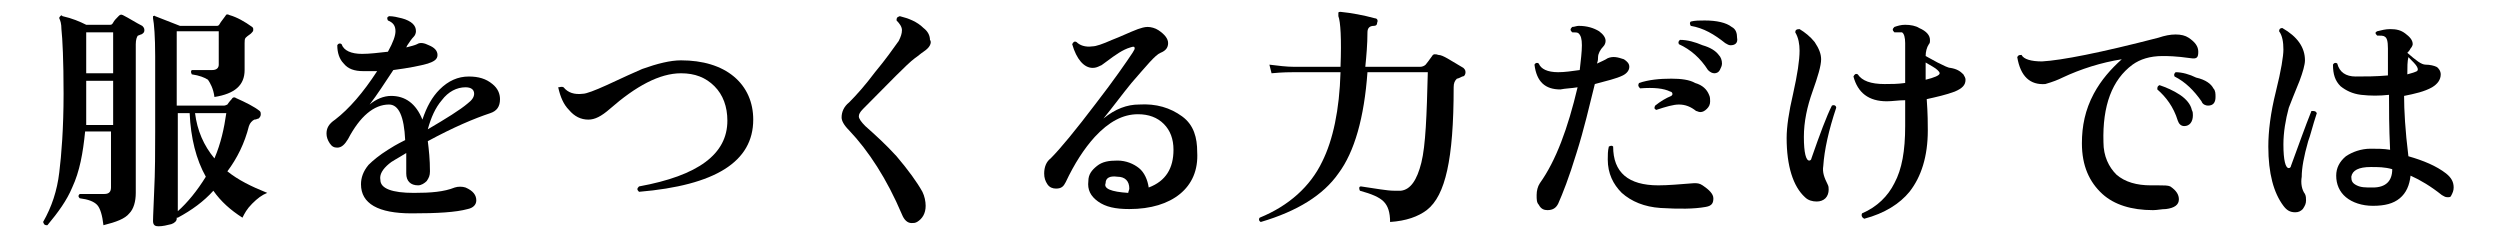 <?xml version="1.0" encoding="utf-8"?>
<!-- Generator: Adobe Illustrator 26.1.0, SVG Export Plug-In . SVG Version: 6.00 Build 0)  -->
<svg version="1.1" id="レイヤー_1" xmlns="http://www.w3.org/2000/svg" xmlns:xlink="http://www.w3.org/1999/xlink" x="0px"
	 y="0px" viewBox="0 0 232 22" style="enable-background:new 0 0 232 22;" xml:space="preserve">
<g id="a">
</g>
<g id="b">
	<g id="c">
		<path d="M13.2,2.4c0.1,0.1,0.2,0.2,0.2,0.4c0,0.2-0.1,0.3-0.3,0.4c-0.1,0-0.2,0.1-0.3,0.1c-0.1,0.1-0.2,0.4-0.2,0.8v4.5
			c0,1.6,0,3.5,0,5.9c0,2.4,0,3.5,0,3.4c0,0.8-0.2,1.5-0.6,1.9c-0.4,0.5-1.2,0.8-2.4,1.1C9.5,20,9.3,19.3,9,19
			c-0.3-0.3-0.8-0.5-1.6-0.6c-0.2-0.2-0.1-0.3,0-0.4c0.9,0,1.7,0,2.3,0c0.4,0,0.6-0.2,0.6-0.6v-5.2H7.9c-0.2,2-0.5,3.7-1.2,5.2
			c-0.5,1.2-1.3,2.3-2.3,3.5c-0.2,0-0.3,0-0.4-0.3c0.8-1.4,1.3-2.9,1.5-4.6c0.2-1.6,0.4-4.1,0.4-7.3c0-3.1-0.1-5.1-0.2-6
			c0-0.5-0.1-0.8-0.2-1c0-0.1,0-0.1,0.1-0.2c0.1-0.1,0.1-0.1,0.2,0C6.7,1.7,7.4,2,8,2.3h2.2c0.1,0,0.2,0,0.3-0.2
			c0.1-0.2,0.3-0.4,0.5-0.6c0.1-0.1,0.2-0.2,0.4-0.1C12,1.7,12.6,2.1,13.2,2.4L13.2,2.4z M10.5,11.6V7.5H8v2.7c0,0.4,0,0.9,0,1.4
			L10.5,11.6L10.5,11.6z M10.5,6.8V3H8v3.8L10.5,6.8L10.5,6.8z M24.8,17.9c-0.5,0.2-0.9,0.5-1.4,1s-0.7,0.9-0.9,1.3
			c-1.1-0.7-2-1.5-2.7-2.5c-0.9,1-2,1.8-3.3,2.5c0,0-0.1,0-0.1,0v0.1c0,0.2-0.2,0.4-0.5,0.5c-0.4,0.1-0.8,0.2-1.2,0.2
			c-0.3,0-0.5-0.1-0.5-0.5c0,0.2,0-0.6,0.1-2.6c0.1-2,0.1-3.9,0.1-5.7v-7c0-1.8-0.1-3-0.2-3.5c0-0.1,0-0.2,0-0.2
			c0.1,0,0.1-0.1,0.2,0c0.5,0.2,1.3,0.5,2.3,0.9h3.4c0.1,0,0.2,0,0.3-0.2c0.1-0.2,0.3-0.4,0.5-0.7c0.1-0.2,0.2-0.2,0.4-0.1
			C22,1.6,22.7,2,23.4,2.5c0.1,0.1,0.1,0.1,0.1,0.3c0,0.1-0.1,0.2-0.2,0.3s-0.3,0.2-0.5,0.4c-0.1,0.1-0.1,0.3-0.1,0.5v2.5
			c0,1.4-0.9,2.2-2.8,2.5c-0.1-0.8-0.4-1.3-0.6-1.6C19,7.2,18.5,7,17.8,6.9c-0.1-0.2-0.1-0.3,0-0.4c1,0,1.7,0,1.9,0
			c0.4,0,0.6-0.2,0.6-0.5V2.9h-3.9v6.9h4.4c0.1,0,0.3-0.1,0.3-0.1s0.2-0.3,0.4-0.5C21.6,9,21.8,9,21.9,9.1c0.9,0.4,1.7,0.8,2.2,1.2
			c0.1,0.1,0.1,0.2,0.1,0.3c0,0.2-0.1,0.3-0.2,0.4c-0.1,0-0.2,0.1-0.4,0.1c-0.2,0.1-0.4,0.3-0.5,0.6c-0.4,1.6-1.1,3-2,4.2
			C22.1,16.7,23.3,17.3,24.8,17.9L24.8,17.9z M19.1,16.4c-0.9-1.6-1.4-3.6-1.5-5.9h-1.1v9.1C17.4,18.8,18.3,17.7,19.1,16.4
			L19.1,16.4z M21,10.5h-2.9c0.2,1.6,0.8,3,1.8,4.2C20.5,13.3,20.8,11.9,21,10.5z"/>
		<path d="M45.5,10.5c-1.5,0.5-3.4,1.3-5.8,2.6c0.1,0.8,0.2,1.7,0.2,2.8c0,0.4-0.1,0.6-0.3,0.9c-0.2,0.2-0.5,0.4-0.8,0.4
			c-0.7,0-1.1-0.4-1.1-1.1c0-0.1,0-0.3,0-0.8s0-0.8,0-1.1c-0.8,0.5-1.4,0.8-1.6,1c-0.6,0.5-0.9,1-0.8,1.5c0,0.8,1.1,1.2,3.1,1.2
			c1.6,0,2.8-0.1,3.8-0.5c0.3-0.1,0.7-0.1,1,0c0.7,0.3,1,0.7,1,1.2c0,0.4-0.3,0.7-0.8,0.8c-1.1,0.3-2.8,0.4-5.2,0.4
			c-3.1,0-4.7-0.9-4.7-2.7c0-0.6,0.2-1.2,0.7-1.8c0.4-0.4,1-0.9,1.8-1.4c0.3-0.2,0.8-0.5,1.6-0.9c-0.1-2.2-0.6-3.3-1.5-3.3
			c-1.4,0-2.7,1.1-3.8,3.2c-0.3,0.5-0.6,0.8-1,0.8c-0.3,0-0.5-0.1-0.7-0.4c-0.2-0.3-0.3-0.6-0.3-0.9c0-0.5,0.2-0.9,0.8-1.3
			c1.3-1,2.6-2.5,3.9-4.5c-0.5,0-0.9,0-1.3,0c-0.8,0-1.4-0.2-1.8-0.7c-0.4-0.4-0.6-1-0.6-1.7c0.1-0.2,0.3-0.2,0.4-0.1
			c0.2,0.6,0.9,0.9,1.9,0.9c0.7,0,1.5-0.1,2.4-0.2c0.5-0.9,0.7-1.5,0.7-1.9c0-0.5-0.2-0.8-0.7-1c-0.1-0.2-0.1-0.3,0.1-0.4
			c0.4,0,0.8,0.1,1.2,0.2s0.8,0.3,1,0.5c0.2,0.2,0.3,0.4,0.3,0.7c0,0.2-0.1,0.4-0.2,0.5c-0.2,0.2-0.4,0.5-0.6,0.8l-0.1,0.2
			c0.4-0.1,0.8-0.2,1-0.3c0.3-0.2,0.7-0.1,1.1,0.1c0.5,0.2,0.8,0.5,0.8,0.9s-0.3,0.6-0.9,0.8c-0.7,0.2-1.7,0.4-3.2,0.6
			c-0.8,1.2-1.5,2.3-2.2,3.2c0.6-0.5,1.3-0.8,2-0.8c1.3,0,2.3,0.7,2.9,2.2c0.4-1.2,0.9-2.1,1.6-2.8c0.8-0.8,1.7-1.2,2.7-1.2
			c0.9,0,1.6,0.2,2.2,0.7c0.5,0.4,0.7,0.9,0.7,1.4C46.4,9.9,46.1,10.3,45.5,10.5L45.5,10.5z M43.4,9.6C43.8,9.3,44,9,44,8.7
			c0-0.4-0.3-0.6-0.8-0.6c-0.8,0-1.6,0.4-2.2,1.2c-0.6,0.7-1,1.6-1.3,2.7C41.4,11,42.7,10.2,43.4,9.6z"/>
		<path d="M69.9,11.1c0,3.9-3.5,6.1-10.6,6.7c-0.2-0.2-0.2-0.3,0-0.5c5.5-1,8.2-3,8.2-6.1c0-1.3-0.4-2.4-1.2-3.2
			c-0.8-0.8-1.8-1.2-3.1-1.2c-2,0-4.2,1.2-6.6,3.3c-0.8,0.7-1.4,1-2,1c-0.7,0-1.3-0.3-1.8-0.9c-0.5-0.5-0.8-1.2-1-2.1
			C52,8.1,52.1,8,52.3,8.1c0.4,0.5,1,0.7,1.8,0.6c0.3,0,1.1-0.3,2.2-0.8c1.5-0.7,2.6-1.2,3.3-1.5c1.4-0.5,2.6-0.8,3.6-0.8
			c2,0,3.7,0.5,4.9,1.5C69.3,8.1,69.9,9.5,69.9,11.1L69.9,11.1z"/>
		<path d="M86.3,4.2c-0.1,0.2-0.3,0.4-0.6,0.6c-0.3,0.2-0.5,0.4-0.8,0.6c-0.8,0.6-2.3,2.2-4.8,4.7c-0.3,0.3-0.4,0.5-0.4,0.7
			c0,0.2,0.2,0.5,0.6,0.9c0.9,0.8,1.9,1.7,2.9,2.8c1.1,1.3,1.9,2.4,2.4,3.3c0.2,0.4,0.3,0.9,0.3,1.3c0,0.7-0.3,1.2-0.8,1.5
			c-0.2,0.1-0.3,0.1-0.5,0.1c-0.4,0-0.7-0.3-0.9-0.8c-1.4-3.3-3.1-5.9-4.9-7.8c-0.5-0.5-0.7-0.9-0.7-1.2c0-0.5,0.2-1,0.7-1.4
			c0.7-0.7,1.5-1.6,2.4-2.8c1-1.2,1.7-2.2,2.2-2.9c0.2-0.4,0.3-0.7,0.3-1c0-0.3-0.2-0.6-0.5-0.9c0-0.2,0-0.3,0.3-0.4
			c0.8,0.2,1.6,0.5,2.2,1.1c0.4,0.3,0.6,0.7,0.6,1.1C86.4,3.8,86.4,4,86.3,4.2L86.3,4.2z"/>
		<path d="M111.1,14.1c0.1,1.7-0.5,3-1.6,3.9c-1.1,0.9-2.7,1.4-4.7,1.4c-1.3,0-2.2-0.2-2.9-0.7c-0.7-0.5-1-1.1-0.9-1.9
			c0-0.6,0.3-1,0.8-1.4s1.1-0.5,1.9-0.5c0.8,0,1.5,0.3,2,0.7c0.5,0.4,0.8,1.1,0.9,1.8c1.6-0.6,2.3-1.8,2.3-3.5c0-1-0.3-1.8-0.9-2.4
			c-0.6-0.6-1.4-0.9-2.4-0.9c-1.4,0-2.7,0.7-4,2.1c-1,1.1-1.9,2.5-2.7,4.2c-0.2,0.4-0.4,0.6-0.9,0.6c-0.3,0-0.6-0.1-0.8-0.4
			c-0.2-0.3-0.3-0.6-0.3-1c0-0.6,0.2-1.1,0.6-1.4c0.9-0.9,2.3-2.6,4.2-5.1c1.7-2.2,2.8-3.8,3.4-4.7c0.1-0.2,0.2-0.3,0.2-0.4
			c0-0.2-0.1-0.2-0.4-0.1c-0.7,0.2-1.4,0.7-2.2,1.3c-0.3,0.2-0.5,0.4-0.6,0.4c-0.2,0.1-0.4,0.2-0.7,0.2c-0.8,0-1.5-0.8-1.9-2.2
			c0.1-0.2,0.2-0.3,0.4-0.2c0.3,0.3,0.8,0.5,1.5,0.4c0.3,0,0.9-0.2,1.8-0.6c0.8-0.3,1.6-0.7,2.4-1c0.3-0.1,0.6-0.2,0.9-0.2
			c0.3,0,0.7,0.1,1,0.3c0.6,0.4,0.9,0.8,0.9,1.2c0,0.4-0.2,0.7-0.7,0.9c-0.5,0.2-1.3,1.2-2.7,2.8c-0.9,1.1-1.7,2.2-2.6,3.3
			c1.1-0.9,2.2-1.3,3.3-1.3c1.6-0.1,2.9,0.3,4,1.1S111.1,12.8,111.1,14.1L111.1,14.1z M104.7,17.9c0-0.1,0.1-0.3,0.1-0.4
			c0-0.7-0.4-1.1-1.1-1.1c-0.7-0.1-1.1,0.1-1.1,0.6C102.4,17.5,103.1,17.8,104.7,17.9L104.7,17.9z"/>
		<path d="M135.8,6.3c0.1,0.1,0.2,0.2,0.2,0.4c0,0.2-0.1,0.4-0.3,0.4c-0.2,0.1-0.4,0.2-0.5,0.2c-0.2,0.2-0.3,0.4-0.3,0.8
			c0,3.4-0.2,5.9-0.6,7.7c-0.4,1.8-1,3-1.9,3.7c-0.8,0.6-1.9,1-3.4,1.1c0-0.9-0.2-1.5-0.6-1.9s-1.1-0.7-2.2-1
			c-0.1-0.2-0.1-0.4,0.1-0.4c1.4,0.2,2.4,0.4,3.1,0.4c0.2,0,0.4,0,0.6,0c0.9-0.1,1.5-1,1.9-2.6c0.4-1.6,0.5-4.4,0.6-8.4h-5.6
			c-0.3,4.2-1.2,7.4-2.7,9.4c-1.4,2-3.8,3.5-7.2,4.5c-0.2-0.1-0.2-0.3-0.1-0.4c2.7-1.1,4.7-2.9,5.8-5.2c1-2,1.6-4.8,1.7-8.3h-4.3
			c-0.3,0-1.1,0-2.1,0.1L117.8,6c0.8,0.1,1.6,0.2,2.3,0.2h4.3c0.1-2.6,0-4.2-0.2-4.7c0-0.1,0-0.2,0-0.3s0.1-0.1,0.2-0.1
			c1,0.1,2.1,0.3,3.2,0.6c0.2,0,0.3,0.2,0.2,0.4c0,0.2-0.1,0.3-0.3,0.3c-0.4,0-0.6,0.2-0.6,0.6c0,1.1-0.1,2.2-0.2,3.2h5.1
			c0.2,0,0.4-0.1,0.5-0.2s0.3-0.4,0.6-0.8c0.1-0.2,0.3-0.2,0.6-0.1C133.9,5.1,134.6,5.6,135.8,6.3L135.8,6.3z"/>
		<path d="M150.7,5.5c0.3,0.2,0.5,0.4,0.5,0.7c0,0.3-0.2,0.6-0.6,0.8c-0.6,0.3-1.5,0.5-2.6,0.8c-0.5,2-1,4.2-1.7,6.4
			c-0.7,2.3-1.3,3.8-1.7,4.7c-0.2,0.4-0.5,0.6-1,0.6c-0.3,0-0.6-0.1-0.8-0.5c-0.2-0.2-0.2-0.5-0.2-0.9c0-0.4,0.1-0.8,0.3-1.1
			c1.5-2.1,2.6-5.1,3.5-8.9c-0.6,0.1-1.1,0.1-1.6,0.2c-1.4,0-2.2-0.7-2.4-2.3c0.1-0.2,0.3-0.2,0.4-0.1c0.2,0.5,0.8,0.8,1.8,0.8
			c0.6,0,1.3-0.1,2-0.2c0.1-0.9,0.2-1.7,0.2-2.3c0-0.6-0.1-0.9-0.3-1.1c-0.1-0.1-0.3-0.1-0.6-0.1c-0.2-0.2-0.2-0.3,0-0.5
			c0.2,0,0.4-0.1,0.6-0.1c0.8,0,1.4,0.2,1.9,0.5c0.4,0.3,0.6,0.6,0.6,0.9c0,0.2-0.1,0.4-0.2,0.5c-0.3,0.3-0.5,0.7-0.5,1
			c0,0.2,0,0.3-0.1,0.6c0.4-0.2,0.7-0.3,1-0.5C149.7,5.2,150.1,5.3,150.7,5.5L150.7,5.5z M158.3,19.2c-1.1,0.2-2.5,0.2-4.2,0.1
			c-1.5-0.1-2.7-0.6-3.6-1.4c-0.8-0.8-1.3-1.8-1.3-3.1c0-0.4,0-0.8,0.1-1.2c0.2-0.1,0.3-0.1,0.4,0c0,2.4,1.4,3.6,4.2,3.6
			c0.9,0,2-0.1,3.3-0.2c0.3,0,0.5,0,0.8,0.2c0.6,0.4,1,0.8,1,1.2S158.9,19.1,158.3,19.2L158.3,19.2z M158.6,8.8
			c0.1,0.2,0.1,0.4,0.1,0.6c0,0.3-0.1,0.5-0.3,0.7c-0.2,0.2-0.4,0.3-0.6,0.3c-0.2,0-0.3-0.1-0.4-0.1c-0.5-0.4-1-0.6-1.6-0.6
			c-0.5,0-1.2,0.2-2.1,0.5c-0.2-0.1-0.2-0.2-0.1-0.4c0.5-0.4,1-0.7,1.5-0.9c0.1-0.1,0.1-0.1,0.1-0.2c0-0.1-0.1-0.2-0.2-0.2
			c-0.6-0.3-1.5-0.4-2.8-0.3C152,8,152,7.9,152.1,7.7c0.9-0.3,1.9-0.4,3-0.4c0.9,0,1.7,0.1,2.2,0.4C158,7.9,158.4,8.3,158.6,8.8
			L158.6,8.8z M159.5,5.1c0.2,0.2,0.3,0.5,0.3,0.8c0,0.2-0.1,0.4-0.2,0.6c-0.1,0.2-0.3,0.3-0.5,0.3s-0.4-0.1-0.6-0.3
			c-0.7-1.1-1.6-1.9-2.7-2.4c-0.1-0.2,0-0.3,0.1-0.4c0.7,0,1.4,0.2,2.1,0.5C158.7,4.4,159.2,4.7,159.5,5.1L159.5,5.1z M160.6,4.2
			c-0.2,0-0.3-0.1-0.5-0.2c-1-0.8-2-1.4-3.2-1.6c-0.1-0.2-0.1-0.3,0-0.4c0.4-0.1,0.8-0.1,1.3-0.1c1.1,0,2,0.2,2.5,0.6
			c0.4,0.2,0.5,0.6,0.5,1C161.3,4,161,4.2,160.6,4.2L160.6,4.2z"/>
		<path d="M170.4,10c-0.7,2.1-1.1,3.9-1.2,5.4c-0.1,0.6,0.1,1.1,0.4,1.7c0.1,0.2,0.1,0.3,0.1,0.5c0,0.3-0.1,0.6-0.3,0.8
			c-0.2,0.2-0.5,0.3-0.8,0.3c-0.4,0-0.8-0.1-1.1-0.4c-1.1-1-1.7-2.9-1.7-5.5c0-1,0.2-2.4,0.6-4.1c0.4-1.8,0.6-3.1,0.6-4
			c0-0.6-0.1-1.2-0.4-1.7c0-0.2,0.1-0.3,0.4-0.3c0.5,0.3,1,0.7,1.4,1.2c0.4,0.6,0.6,1.1,0.6,1.6c0,0.6-0.3,1.6-0.8,3
			c-0.5,1.4-0.8,2.8-0.8,4.2c0,1.5,0.2,2.2,0.5,2.2c0.1,0,0.2-0.1,0.2-0.2c0.8-2.3,1.4-3.9,1.9-4.9C170.2,9.7,170.4,9.8,170.4,10
			L170.4,10z M182.2,6.9c0.1,0.2,0.2,0.3,0.2,0.5c0,0.5-0.3,0.8-1,1.1c-0.8,0.3-1.7,0.5-2.6,0.7c0.1,1.4,0.1,2.3,0.1,2.9
			c0,2.4-0.6,4.3-1.7,5.7c-0.9,1.1-2.3,2-4.2,2.5c-0.2-0.1-0.3-0.3-0.2-0.5c1.4-0.6,2.4-1.6,3-2.8c0.7-1.3,1-3,1-5.3
			c0-0.7,0-1.5,0-2.4c-0.6,0-1.2,0.1-1.7,0.1c-1.7,0-2.7-0.8-3.1-2.3c0.1-0.2,0.2-0.3,0.4-0.2c0.4,0.6,1.2,0.9,2.5,0.9
			c0.6,0,1.2,0,1.9-0.1c0-1.5,0-2.7,0-3.7c0-0.5-0.1-0.9-0.3-1C176.3,3,176.1,3,175.8,3c-0.2-0.2-0.2-0.3,0-0.5
			c0.3-0.1,0.6-0.2,1-0.2c0.5,0,1,0.1,1.3,0.3c0.7,0.3,1,0.7,1,1.1c0,0.2,0,0.3-0.1,0.4c-0.2,0.3-0.3,0.7-0.3,1.1
			c0.4,0.2,0.7,0.4,1.1,0.6c0.6,0.3,1,0.5,1.2,0.5C181.6,6.4,181.9,6.6,182.2,6.9L182.2,6.9z M180,6.8c0-0.1-0.1-0.2-0.2-0.3
			c-0.2-0.2-0.6-0.4-1.1-0.7c0,0.4,0,1,0,1.6C179.5,7.2,180,7,180,6.8z"/>
		<path d="M203.3,5.4c-1.4-0.2-2.2-0.2-2.6-0.2c-1.2,0-2.1,0.3-2.8,0.8c-1.9,1.4-2.8,3.8-2.7,7.2c0,1.3,0.5,2.3,1.2,3
			c0.8,0.7,1.9,1,3.2,1c0.2,0,0.5,0,0.7,0c0.5,0,0.9,0,1.1,0.1c0.6,0.4,0.8,0.8,0.8,1.2c0,0.5-0.4,0.8-1.2,0.9
			c-0.4,0-0.8,0.1-1.2,0.1c-2,0-3.6-0.5-4.7-1.5c-1.2-1.1-1.9-2.6-1.9-4.7c0-1.6,0.3-3.1,1.1-4.6c0.7-1.3,1.6-2.3,2.6-3.2
			c-1.9,0.3-3.8,0.9-5.5,1.7c-0.4,0.2-0.9,0.4-1.6,0.6c-1.4,0.1-2.3-0.7-2.6-2.5c0.1-0.2,0.2-0.2,0.4-0.2c0.2,0.4,0.9,0.6,1.9,0.6
			c1.8-0.1,5.4-0.8,10.8-2.2c0.6-0.2,1.1-0.3,1.6-0.3c0.5,0,0.9,0.1,1.2,0.3c0.6,0.4,0.9,0.8,0.9,1.3S203.9,5.5,203.3,5.4L203.3,5.4
			z M203.4,10.2c0.1,0.2,0.1,0.3,0.1,0.5c0,0.6-0.3,1-0.8,1c-0.3,0-0.5-0.2-0.6-0.5c-0.4-1.3-1.1-2.2-1.9-2.9c0-0.2,0-0.3,0.2-0.4
			c0.6,0.2,1.3,0.5,1.9,0.9S203.3,9.7,203.4,10.2L203.4,10.2z M205.4,8.2c0.2,0.2,0.2,0.5,0.2,0.8c0,0.5-0.2,0.8-0.7,0.8
			c-0.2,0-0.5-0.1-0.6-0.4c-0.7-1-1.5-1.8-2.5-2.3c-0.1-0.2,0-0.3,0.1-0.4c0.6,0,1.3,0.2,1.9,0.5C204.7,7.4,205.2,7.8,205.4,8.2
			L205.4,8.2z"/>
		<path d="M215,10.5c-0.4,1.2-0.6,2.1-0.8,2.6c-0.4,1.4-0.6,2.5-0.6,3.3c-0.1,0.6,0,1.2,0.3,1.6c0.1,0.2,0.1,0.4,0.1,0.6
			c0,0.3-0.1,0.5-0.3,0.8c-0.2,0.2-0.4,0.3-0.7,0.3c-0.5,0-0.8-0.2-1.1-0.6c-0.9-1.2-1.4-3-1.4-5.5c0-1.4,0.2-3.1,0.7-5.1
			s0.7-3.3,0.7-3.9c0-0.7-0.1-1.3-0.4-1.7c0-0.2,0.1-0.3,0.3-0.3c1.4,0.8,2.1,1.8,2.1,3c0,0.4-0.2,1.1-0.5,1.9c-0.5,1.2-0.8,2-1,2.5
			c-0.3,1.1-0.5,2.3-0.5,3.4c0,1.5,0.2,2.2,0.5,2.2c0.1,0,0.2-0.1,0.2-0.2c0.7-1.9,1.3-3.6,1.9-5.1C214.8,10.3,214.9,10.3,215,10.5
			L215,10.5z M227.1,18.3c-0.2,0-0.3-0.1-0.5-0.2c-1-0.8-2-1.4-2.9-1.8c-0.1,0.9-0.4,1.6-1,2.1s-1.4,0.7-2.5,0.7
			c-1,0-1.9-0.3-2.5-0.8s-0.9-1.2-0.9-2c0-0.7,0.3-1.3,0.9-1.8c0.6-0.4,1.4-0.7,2.3-0.7c0.6,0,1.2,0,1.8,0.1
			c-0.1-2.1-0.1-3.8-0.1-5.1c-0.9,0.1-1.7,0.1-2.6,0c-0.8-0.1-1.4-0.4-1.9-0.8c-0.5-0.5-0.7-1.1-0.7-2c0.1-0.2,0.3-0.2,0.4-0.1
			c0.2,0.8,0.8,1.2,1.7,1.2c0.9,0,1.9,0,3-0.1V4.5c0-0.7-0.1-1-0.3-1.1c-0.1-0.1-0.4-0.1-0.7-0.1c-0.2-0.2-0.2-0.3,0-0.4
			c0.4-0.1,0.8-0.2,1.2-0.2c0.6,0,1,0.1,1.4,0.4c0.4,0.3,0.7,0.6,0.7,1c0,0.1-0.1,0.3-0.2,0.4c-0.1,0.2-0.2,0.3-0.3,0.4
			c0.8,0.7,1.3,1.1,1.7,1.1c0.4,0,0.8,0.1,1,0.2c0.2,0.1,0.4,0.4,0.4,0.7c0,0.5-0.3,0.9-0.8,1.2c-0.7,0.4-1.6,0.6-2.6,0.8
			c0,1.3,0.1,3.2,0.4,5.6c1.4,0.4,2.6,0.9,3.5,1.6c0.5,0.4,0.7,0.8,0.7,1.3c0,0.3-0.1,0.5-0.2,0.7S227.4,18.3,227.1,18.3L227.1,18.3
			z M222,15.7c-0.7-0.2-1.3-0.2-2-0.2c-1.1,0-1.7,0.3-1.8,0.9c0,0.4,0.1,0.6,0.5,0.8s0.8,0.2,1.5,0.2C221.4,17.4,222,16.8,222,15.7
			L222,15.7z M224.3,6.2c-0.1-0.2-0.4-0.5-0.8-0.9c-0.1,0.4-0.1,0.9-0.1,1.6c0.4-0.1,0.7-0.2,0.9-0.3C224.4,6.5,224.4,6.4,224.3,6.2
			L224.3,6.2z"/>
	</g>
</g>
</svg>
